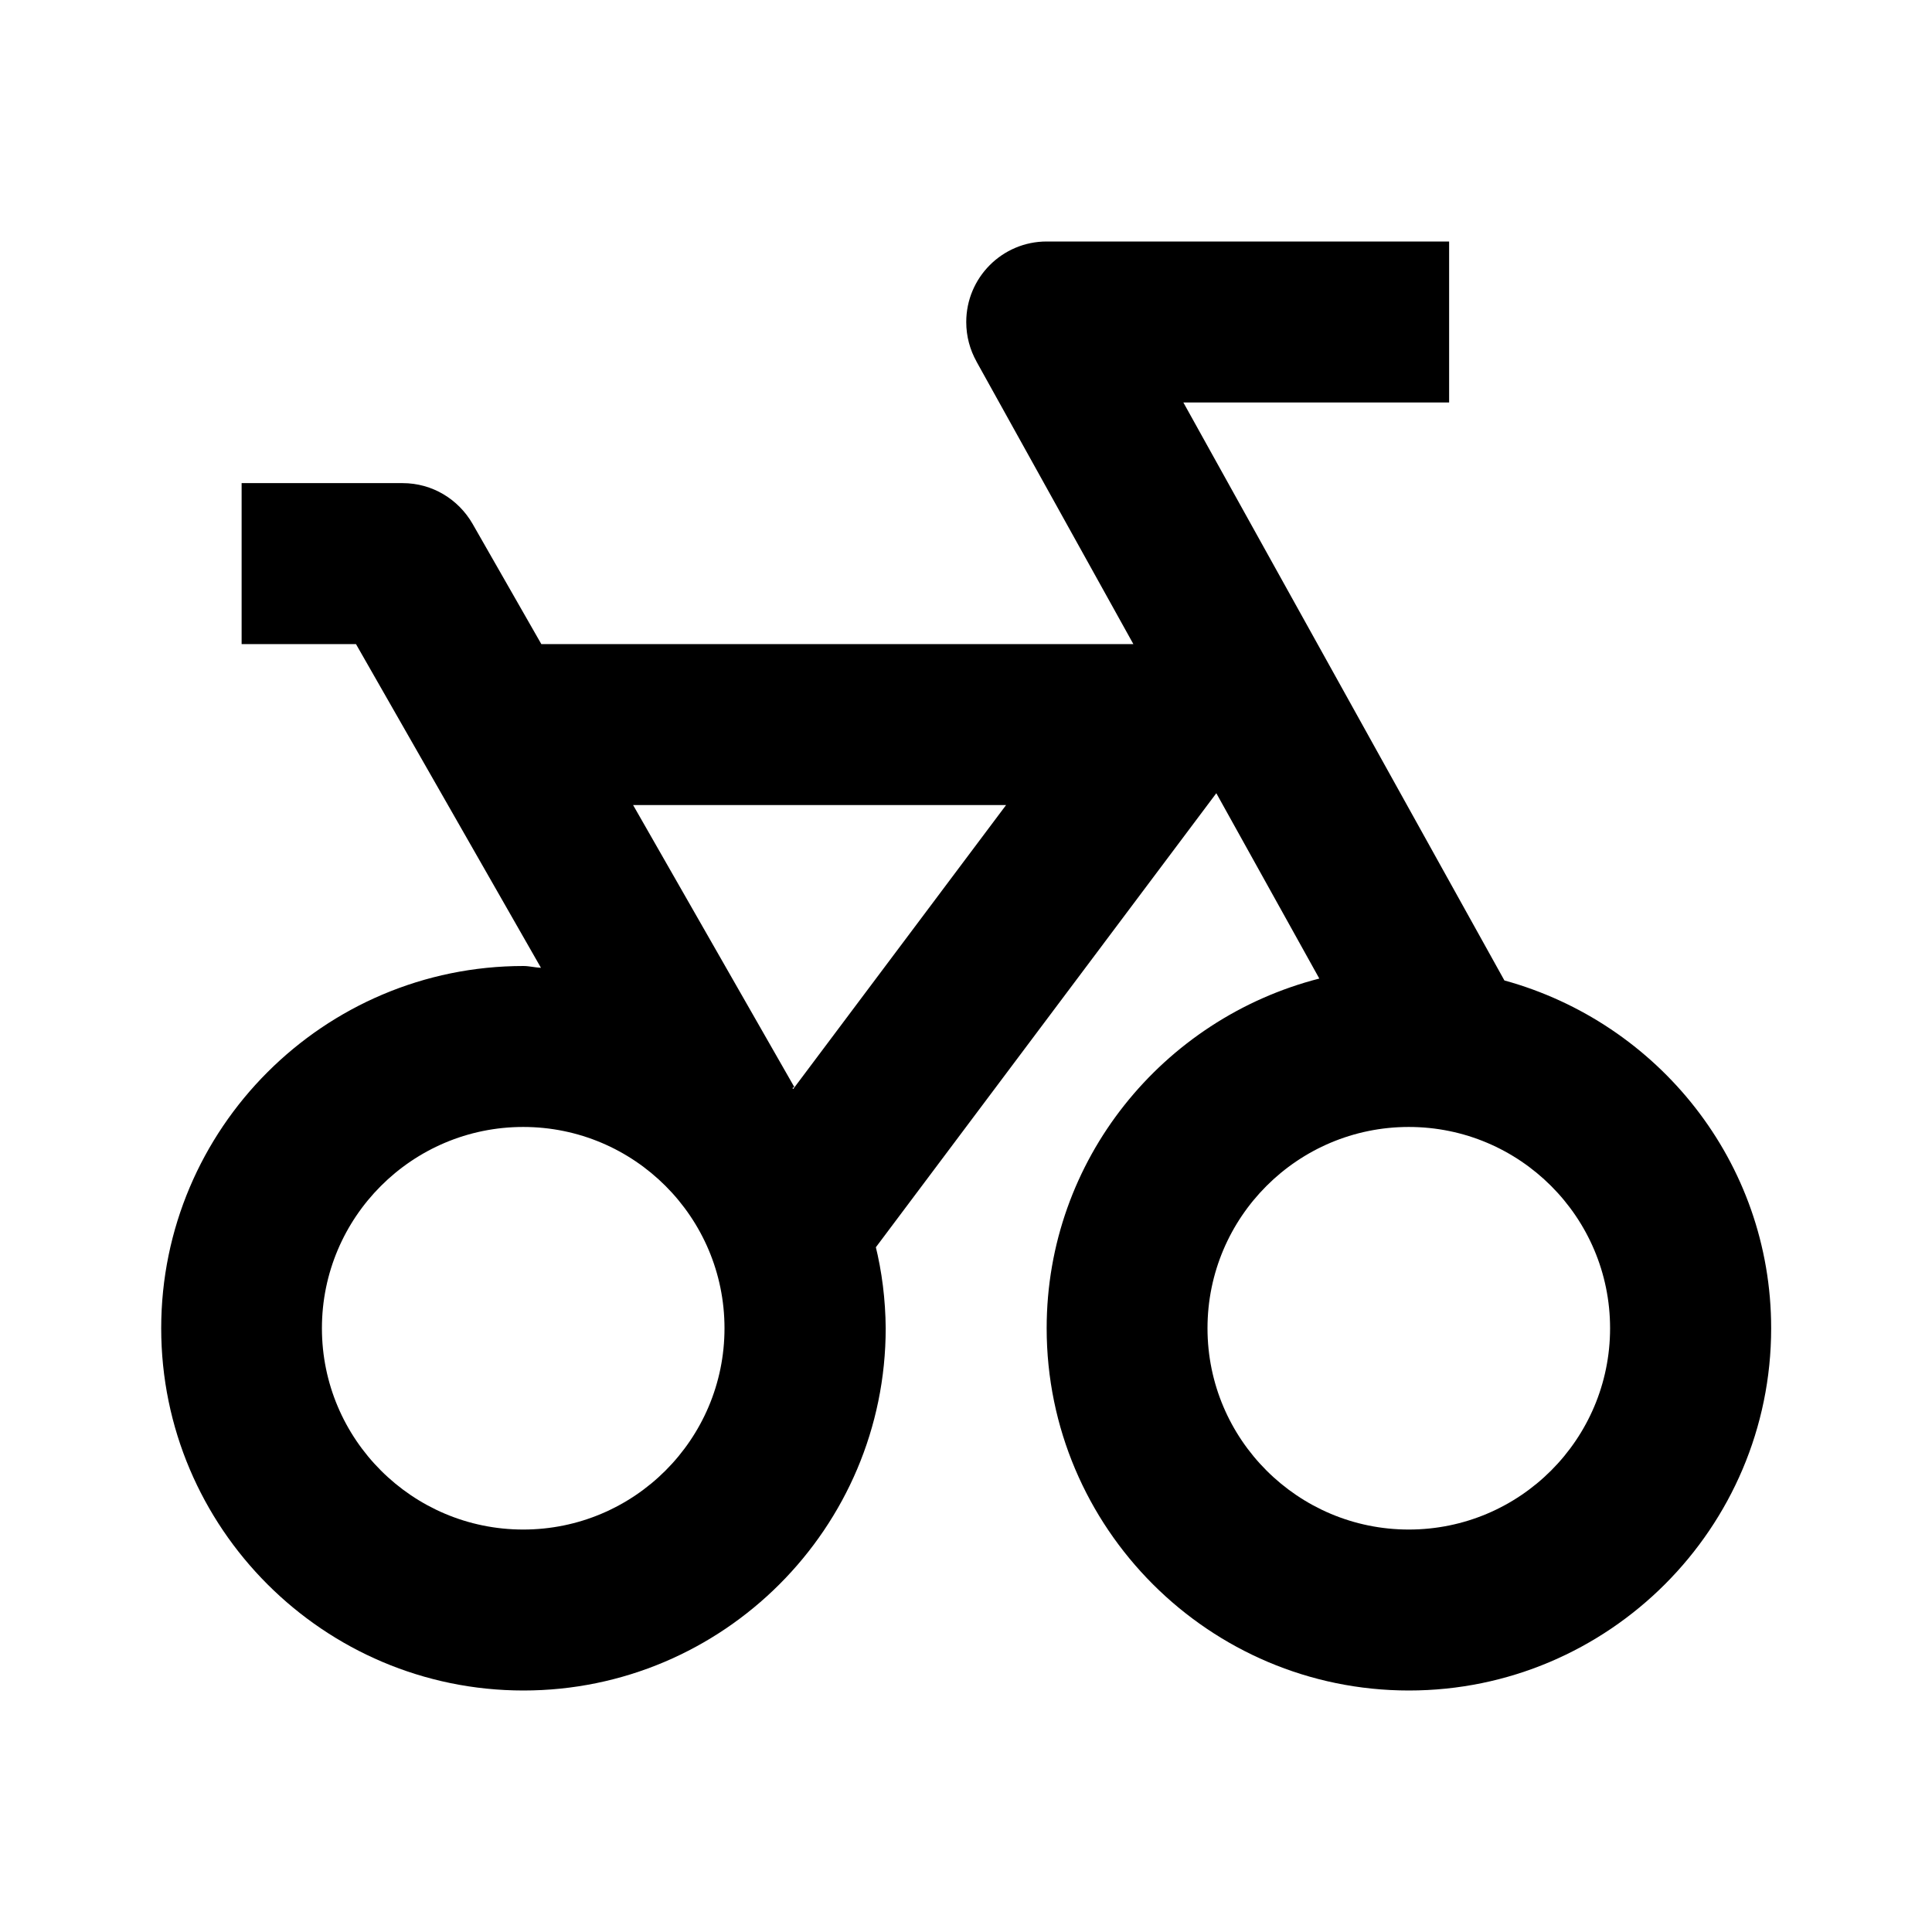 <!-- Generated by IcoMoon.io -->
<svg version="1.1" xmlns="http://www.w3.org/2000/svg" width="16" height="16" viewBox="0 0 16 16">
<title>bx-bicycle</title>
<path d="M12.459 8.12l-2.659-4.787h2.201v-1.333h-3.333c-0.368 0-0.666 0.299-0.666 0.667 0 0.119 0.031 0.23 0.085 0.327l-0.002-0.003 1.301 2.343h-4.903l-0.57-0.997c-0.117-0.202-0.332-0.336-0.579-0.336h-1.333v1.333h0.947l1.532 2.681c-0.049-0.002-0.096-0.015-0.145-0.015-1.654 0-3 1.346-3 3s1.346 3 3 3 3-1.346 3-3c-0.002-0.238-0.031-0.469-0.086-0.69l0.004 0.020 2.82-3.761 0.853 1.535c-1.295 0.332-2.258 1.499-2.258 2.896 0 1.654 1.346 3 3 3s3-1.346 3-3c0-1.378-0.939-2.531-2.208-2.88zM4.333 12.667c-0.919 0-1.667-0.747-1.667-1.667s0.747-1.667 1.667-1.667 1.667 0.747 1.667 1.667-0.747 1.667-1.667 1.667zM6.569 9.019c-0.002-0.003-0.004-0.006-0.007-0.008l0 0 0.016-0.009-1.335-2.335h3.089l-1.764 2.353zM11.667 12.667c-0.919 0-1.667-0.747-1.667-1.667s0.747-1.667 1.667-1.667 1.667 0.747 1.667 1.667-0.747 1.667-1.667 1.667z"></path>
</svg>
